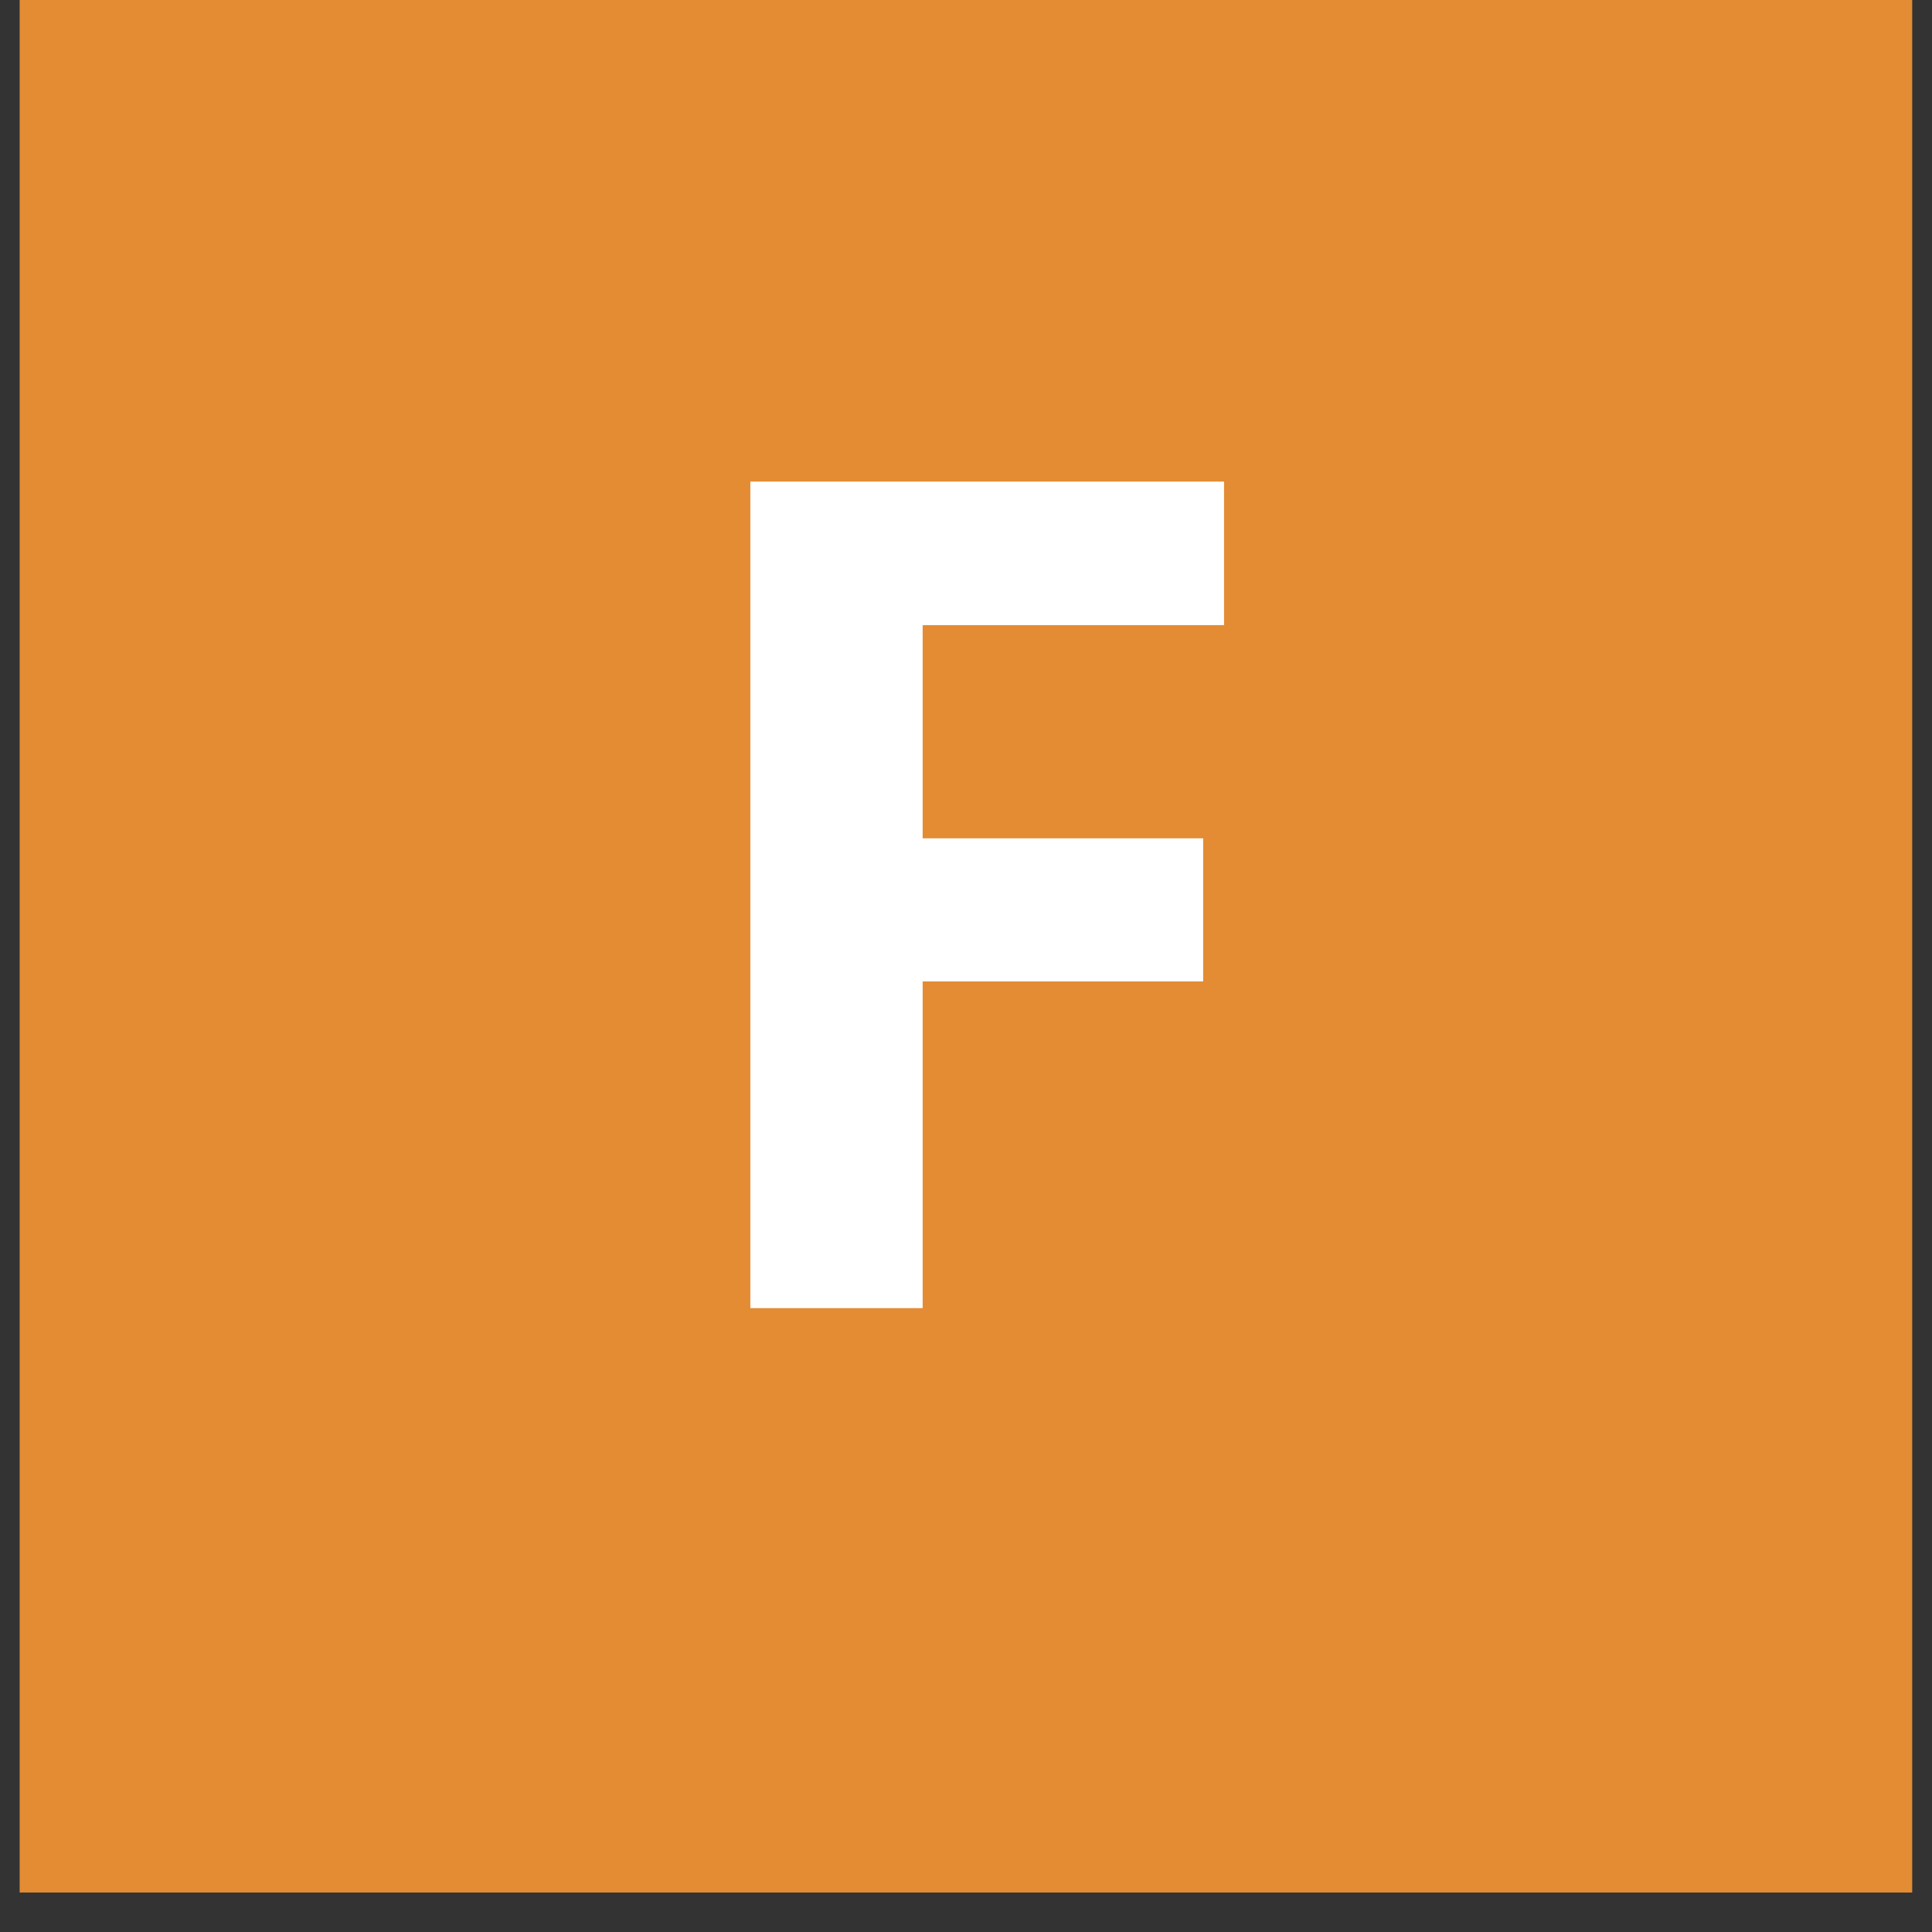 <svg xmlns="http://www.w3.org/2000/svg" xmlns:xlink="http://www.w3.org/1999/xlink" width="64" zoomAndPan="magnify" viewBox="0 0 48 48" height="64" preserveAspectRatio="xMidYMid meet" version="1.0"><rect x="0" y="0" width="48" height="48" fill="#333333" stroke="none"/><defs><g/><clipPath id="3d8cf9093d"><path d="M 0.488 0 L 47.508 0 L 47.508 47.02 L 0.488 47.02 Z M 0.488 0 " clip-rule="nonzero"/></clipPath></defs><g clip-path="url(#3d8cf9093d)"><path fill="#e38c34" d="M 0.488 0 L 47.512 0 L 47.512 47.02 L 0.488 47.02 Z M 0.488 0 " fill-opacity="1" fill-rule="nonzero"/></g><g fill="#ffffff" fill-opacity="1"><g transform="translate(16.056, 32.5)"><g><path d="M 6.867 0 L 2.586 0 L 2.586 -20.535 L 14.355 -20.535 L 14.355 -16.969 L 6.867 -16.969 L 6.867 -11.672 L 13.836 -11.672 L 13.836 -8.117 L 6.867 -8.117 Z M 6.867 0 "/></g></g></g></svg>
